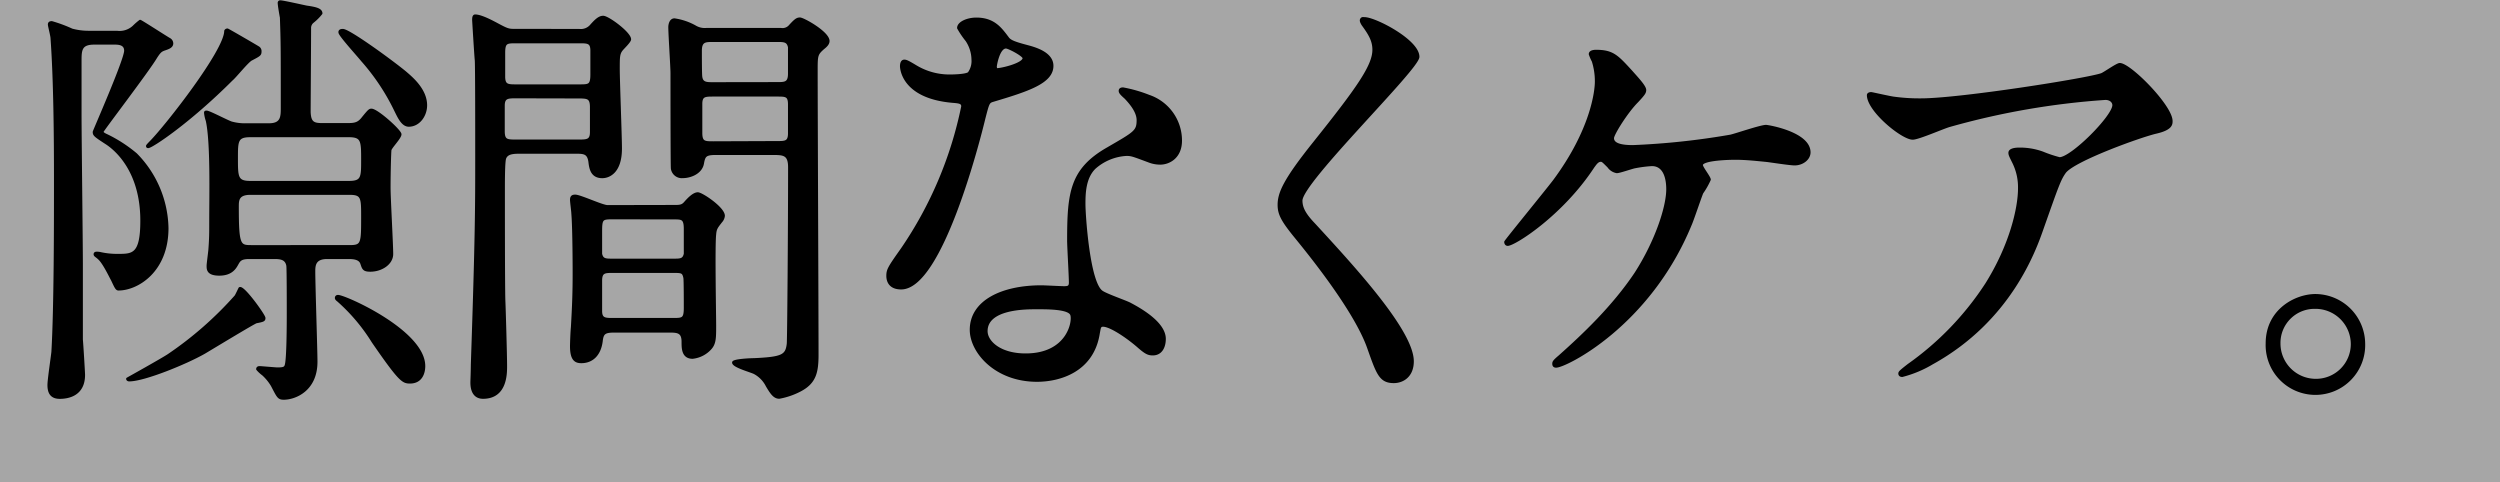 <svg xmlns="http://www.w3.org/2000/svg" viewBox="0 0 513 99"><rect x="0" y="0" width="513" height="99" fill="#808080" stroke="none"/><defs><style>.cls-2{stroke:#000;stroke-linecap:round;stroke-linejoin:round;stroke-width:.53px}</style></defs><g id="レイヤー_2" data-name="レイヤー 2"><g id="design"><path style="fill:#fff;opacity:.3" d="M0 0h513v99H0z"/><path class="cls-2" d="M19.34 8.89c-2.87 0-2.87 1.43-2.87 3.76V23.5c0 4.84.27 26.26.27 30.65v15.51c.09.89.45 6.81.45 7.26 0 4.12-3.23 4.66-4.93 4.66S10 80.59 10 79c0-1.08.72-5.83.81-6.81.53-9.15.53-26.54.53-35.14 0-9-.09-20.61-.71-29.22 0-.45-.54-2.51-.54-2.78s.09-.45.54-.45a29.5 29.5 0 0 1 4.12 1.53 13 13 0 0 0 3.41.45H24a4.25 4.25 0 0 0 3.41-1.08 13.74 13.74 0 0 1 1.34-1.17c.18 0 5.29 3.32 6.1 3.77a1 1 0 0 1 .44.81c0 .62-.62.89-1.43 1.16s-1.07.45-1.88 1.7c-1.52 2.6-11 15-11 15.24s.18.45 1 .81a28.69 28.69 0 0 1 5.92 3.85 22.12 22.12 0 0 1 6.41 15.13c0 8.87-6.19 12.55-10 12.55-.36 0-.54-.36-1.25-1.88-.36-.63-1.71-3.5-2.69-4.4-.54-.53-.9-.62-.9-.89s.27-.27.36-.27a3.1 3.1 0 0 1 .81.09 15.91 15.91 0 0 0 3.49.36c3.14 0 4.93 0 4.93-7.08 0-10.31-5.38-14.7-7.17-15.87-2.33-1.52-2.6-1.7-2.6-2.33 0-.18 6.45-14.79 6.45-16.67 0-1.52-1.52-1.52-2.33-1.52Zm34.87 56.37c0 .45-.18.54-1.62.81-.44.09-9 5.29-10.66 6.27C38.16 74.5 29.56 78 26.51 78c-.18 0-.36-.09-.36-.27 0 0 7.08-3.94 8.43-4.84a73.52 73.52 0 0 0 13.8-12.1c.18-.27.63-1.25.81-1.61.71-.46 5.02 5.55 5.02 6.08ZM46.68 6.11c.09 0 5.64 3.22 6.36 3.67a.87.87 0 0 1 .36.81c0 .63-.18.72-1.88 1.61-.81.45-3.32 3.59-4 4.13-8.78 8.78-16.4 13.8-17.11 13.8-.18 0-.18-.09-.18-.18s.62-.72.8-.9c3.23-3.31 15.24-18.64 15.24-22.67.05-.18.23-.27.41-.27Zm8.51 19.45c2.69 0 2.69-1.62 2.69-3.5 0-12.82 0-13.08-.18-18.46-.09-.45-.45-2.51-.45-3a.24.24 0 0 1 .27-.27c.54 0 4.48.9 5.38 1.08 1.88.27 3 .53 3 1.34a10.48 10.48 0 0 1-1.7 1.7 1.62 1.62 0 0 0-.63 1.35c0 2.78-.09 15.24-.09 17.21.09 2.15.81 2.51 2.6 2.51h5.29c1.52 0 2.24-.18 3.13-1.35 1.17-1.43 1.35-1.61 1.71-1.61 1.16 0 5.91 4.3 5.91 5s-2 2.69-2.06 3.23-.18 4.39-.18 7.7c0 2.15.54 11.66.54 13.63s-2.19 3.37-4.42 3.37c-1.35 0-1.44-.35-1.8-1.43s-1.7-1.17-2.68-1.17h-4.4c-2.42 0-2.69 1.35-2.69 2.69 0 3 .45 16.32.45 18.65 0 5.91-4.48 7.53-6.63 7.53-1.08 0-1.16-.27-2.42-2.69A10.07 10.07 0 0 0 54 76.83a6.92 6.92 0 0 1-1.17-1.08c0-.27.18-.36.45-.36s3.32.27 3.59.27c1.16 0 1.61-.09 1.79-.63.45-1.07.45-9.14.45-10.93 0-1.44 0-8.88-.09-9.59-.27-1.44-1.35-1.62-2.69-1.62h-5.2c-1.79 0-2.06.54-2.51 1.35S47.39 56.3 45 56.3s-2.34-1.08-2.34-1.79c0-.36.27-2.33.36-3.23.18-2.42.18-3.4.18-5.82 0-5.56.27-16.23-.71-20.71a7.13 7.13 0 0 1-.36-1.61c0-.18.09-.18.27-.18.53 0 4.3 2 5.1 2.24a10.42 10.42 0 0 0 3.14.36ZM71.6 37.39c2.77 0 2.77-1 2.77-4.57 0-3.86 0-4.93-2.77-4.93H51.34c-2.78 0-2.78 1.07-2.78 4.57 0 3.85 0 4.93 2.78 4.93Zm.17 13.17c2.6 0 2.6-.62 2.6-6.09 0-3.85 0-4.75-2.6-4.75H51.34c-2.6 0-2.6 1.43-2.6 2.69 0 7.89.36 8.15 2.78 8.15Zm-2.42 10.22C70.79 60.78 87 68 87 75.12c0 1.35-.54 3.32-2.87 3.32-1.43 0-2.06-.27-7.62-8.34a37.86 37.86 0 0 0-7-8.33c-.18-.18-.53-.36-.53-.63s.2-.36.37-.36Zm1-54.58c1.26 0 10 6.36 12.82 8.69 1.25 1.08 4.21 3.5 4.21 6.72 0 2.07-1.43 4.13-3.5 4.13-1.25 0-2-1.62-2.68-3a44.62 44.62 0 0 0-6.91-10.4c-.8-1-4.39-4.93-4.57-5.64-.1-.5.44-.5.62-.5ZM118.84 6.2a2.78 2.78 0 0 0 2.51-1c.9-1 1.62-1.7 2.42-1.7 1 0 5.47 3.31 5.47 4.57 0 .45-1.43 1.79-1.7 2.15-.63.81-.63 1.52-.63 3.94s.45 13.72.45 16.32c0 4.93-2.51 5.82-3.77 5.82-2.15 0-2.42-1.7-2.59-3.13-.27-1.89-1.26-1.89-3-1.89h-11.08c-1.43 0-2.87 0-3.31 1.17-.27.63-.27 4.75-.27 6.36 0 4.13 0 19.27.09 22.68.09 2 .36 11.47.36 13.62 0 1.62 0 6.46-4.67 6.46-2.33 0-2.33-2.51-2.33-3.14 0-.27.09-2.42.09-3.59.9-26.62.9-32.53.9-42.39 0-5.47 0-18.91-.09-20.08-.09-.72-.54-8.15-.54-8.24 0-.36 0-.9.36-.9 1.26 0 3.68 1.34 4.21 1.61 2.33 1.26 2.6 1.35 3.86 1.35ZM106 19.91c-1.8 0-2.69 0-2.69 1.79v5.2c0 2 .71 2 2.69 2h12.63c1.8 0 2.69 0 2.69-1.79V22c0-2-.71-2.06-2.69-2.06Zm0-11.29c-2.06 0-2.6 0-2.6 2.24v4.84c0 1.88.8 1.88 2.6 1.88h12.81c2.07 0 2.6 0 2.6-2.33v-4.84c0-1.79-.8-1.79-2.6-1.79Zm32.62 33.7c1.17 0 1.53-.18 2.06-.81.72-.81 1.71-1.79 2.51-1.79s5.29 3 5.29 4.57a2 2 0 0 1-.54 1.17c-.89 1.16-1.16 1.43-1.25 2.68-.27 2.33 0 16.5 0 18.65 0 2.42 0 3.58-.81 4.57a5.73 5.73 0 0 1-3.76 2c-2 0-2-1.88-2-3.23 0-2.15-1.17-2.15-3-2.15H126.1c-2.06 0-2.51.36-2.69 2.06-.35 2.69-1.88 4.22-4.12 4.22-1.16 0-2.06-.45-2.06-3.23 0-.63.09-3 .18-3.85.27-4.67.36-7.35.36-11.12 0-.45 0-9.05-.27-12.28 0-.36-.27-2.33-.27-2.78 0-.71.36-.8.81-.8 1 0 5.55 2.15 6.63 2.15Zm-13 2.42c-2.16 0-2.33.18-2.33 2.87v4.48c.26 1.25 1 1.25 2.33 1.25h12.63c1.35 0 2.06 0 2.33-1.25V47c0-2.24-.62-2.24-2.33-2.24Zm.17 11c-1.7 0-2.5 0-2.5 1.88v6.19c0 1.7.89 1.7 2.5 1.7h12.28c2 0 2.51 0 2.51-2.33 0-.8 0-5.73-.09-6.18-.26-1.26-.62-1.26-2.42-1.26ZM160.25 6a2 2 0 0 0 1.89-.72c1.07-1.16 1.43-1.43 2-1.43.71 0 5.82 2.86 5.82 4.57 0 .54-.45 1-1 1.43-1.44 1.26-1.44 1.53-1.44 4.75 0 8.25.18 48.94.18 58.17 0 3.59-.45 5.74-3.58 7.35a14.92 14.92 0 0 1-4.22 1.44c-1 0-1.61-.9-2.51-2.42a6.07 6.07 0 0 0-2.51-2.6c-.62-.36-4.39-1.35-4.39-2.15 0-.45 3.32-.63 4.22-.63 5.82-.27 6.72-.72 7-3.23.09-.89.27-23.39.27-36.21 0-2.78-1.26-2.78-3.5-2.78h-11.67c-2.06 0-2.33.45-2.6 1.88-.27 2-2.51 2.87-4.12 2.87a2 2 0 0 1-2.16-1.7c-.08-.54-.08-18.19-.08-19.54s-.45-8-.45-9.5c0-.45.18-1.52 1-1.52a12.33 12.33 0 0 1 4.22 1.43 3.83 3.83 0 0 0 2.33.54Zm-.8 11.11c1.61 0 2.51 0 2.51-2V9.69c-.27-1.34-1.08-1.34-2.51-1.34h-13.18c-1.52 0-2.51 0-2.51 2.06 0 1.34 0 5 .09 5.38.18 1.34 1.17 1.34 2.42 1.34Zm0 12.1c1.7 0 2.51 0 2.51-1.88v-5.9c0-1.88-.72-1.88-2.51-1.88h-13c-1.79 0-2.6 0-2.6 1.79v5.92c0 2 .72 2 2.6 2ZM199.61 12.2a7.27 7.27 0 0 0-1.25-3.94 17.68 17.68 0 0 1-1.7-2.51c0-1.08 1.88-1.88 3.67-1.88 3.59 0 5 2 6.46 3.94.44.63 1.34 1 4 1.7 1.7.45 5.11 1.44 5.11 4 0 3.4-5 5-12.28 7.17-.81.27-.9.54-1.7 3.67-1.08 4.48-8.79 34.78-17 34.78-2.42 0-2.78-1.61-2.78-2.51 0-1.26.27-1.7 3-5.56a80.18 80.18 0 0 0 12.37-29.22c0-.8-.62-.89-2-1-10.57-.9-10.57-7.17-10.57-7.26 0-.36.08-1.08.62-1.08.36 0 .63.09 2.42 1.17a13.38 13.38 0 0 0 6.9 1.88c.18 0 3.32 0 3.95-.54a4.23 4.23 0 0 0 .78-2.81Zm25.82 56.11c-1.17 7.8-8 9.77-12.64 9.77-8.51 0-13.53-5.91-13.53-10.4 0-5.82 6.36-8.87 14.43-8.87.71 0 4 .18 4.66.18.8 0 1.25-.09 1.25-1 0-1.34-.36-7.35-.36-8.6 0-9.86.54-14.61 8.07-18.91 5.56-3.23 6.19-3.5 6.19-5.83 0-2-2-4-2.51-4.57-.81-.72-1.17-1.08-1.17-1.43s.27-.45.63-.45a28.34 28.34 0 0 1 5.29 1.52 9.62 9.62 0 0 1 6.54 9.14c0 3.41-2.42 4.66-4.21 4.66a6.39 6.39 0 0 1-2.07-.35c-3.4-1.26-3.76-1.44-4.84-1.44a10.76 10.76 0 0 0-6.54 2.69c-2.06 2-2.15 5.2-2.15 7.44s.9 16.13 3.59 18c.8.62 5 2.06 5.82 2.51 1.88 1 7.08 3.85 7.08 7.17 0 1.52-.63 3.13-2.42 3.13-.89 0-1.43-.27-2.78-1.43-2.42-2.15-6.54-4.93-7.79-4.39-.36.21-.36.56-.54 1.46Zm-12.91-5.11c-2.06 0-10.13 0-10.13 4.75 0 2.15 2.69 4.84 8.07 4.84 8.69 0 9.95-6.81 9.41-8.24s-5.29-1.35-7.35-1.35Zm-2.42-51.27c0-.62-3.14-2.24-3.67-2.24-1.53 0-2.15 3.68-2.15 4a1 1 0 0 0 .17.53c.27.22 5.65-.94 5.65-2.29ZM280 3.78c2.15 0 11 4.57 11 7.88 0 2.42-24 25.64-24 29.49 0 1.53.71 2.87 2.69 4.93 8 8.7 20.16 21.87 20.16 28.06 0 3-2 4.21-3.85 4.21-2.78 0-3.32-1.7-5.2-7-2.78-7.89-12.55-19.81-14.88-22.68-2.78-3.4-3.49-4.75-3.49-6.63 0-2.42 1.16-5.11 7.26-12.73 8.87-11.11 12.19-15.77 12.19-19.09 0-1.88-.81-3.23-2.25-5.2-.26-.45-.44-.8-.26-1.07s.34-.17.63-.17ZM334.67 14.62c1.44 1.62 2.87 3.14 2.87 3.86 0 .53-.27.89-1.61 2.33-2.15 2.15-5 6.72-5 7.53 0 1.07 1.16 1.7 4.12 1.7a152.56 152.56 0 0 0 20.08-2.15c1.16-.27 6.18-2 7.26-2 .45 0 8.87 1.43 8.87 5.37 0 1.35-1.43 2.42-3 2.42-1 0-4.93-.62-5.73-.71-1.88-.18-4.21-.45-6.46-.45-.89 0-6.9.09-6.9 1.34 0 .54 1.62 2.51 1.62 3a15.92 15.92 0 0 1-1.53 2.69c-.45 1.07-2 5.74-2.42 6.63-8.51 20.62-25.63 29-27.51 29-.18 0-.54 0-.54-.54 0-.35.09-.53 1.25-1.52 4.93-4.39 11-10.13 15.6-17 4.21-6.54 6.54-13.62 6.54-17.3 0-1.88-.45-5-3.22-5a26.66 26.66 0 0 0-3.5.45c-.54.09-3.14 1-3.68 1a2.6 2.6 0 0 1-1.7-1.08c-1.16-1.16-1.25-1.25-1.61-1.25-.72 0-1.17.8-1.53 1.25-6.45 9.86-16.22 16-17.56 16-.36 0-.45-.36-.45-.54s8.51-10.58 10-12.55c7.71-10.4 8.6-18.37 8.6-20.35a13.7 13.7 0 0 0-.63-4.21 9.82 9.82 0 0 1-.62-1.43c0-.63 1.07-.63 1.25-.63 3.38.02 4.27 1.01 7.14 4.14ZM388.55 20.09a38.74 38.74 0 0 0 5.64.36c8 0 34.6-4.21 37.11-5.2.63-.27 3.14-2.06 3.67-2.06 2.07 0 10.58 8.6 10.58 11.65 0 .63 0 1.61-3.14 2.33s-16.85 5.65-18.73 8.16c-1.07 1.52-1.43 2.6-4.57 11.47-1.61 4.66-6.72 18.91-22.59 27.7a23.15 23.15 0 0 1-6.18 2.59c-.36 0-.54-.17-.54-.44s.18-.45 1.79-1.71a61 61 0 0 0 16.05-16.67c4.93-7.89 6.72-15.5 6.72-19.63a11.45 11.45 0 0 0-1.17-5.29c-.71-1.43-.8-1.61-.8-2 0-.71 1.34-.8 1.88-.8a13.65 13.65 0 0 1 4.84.8 26.62 26.62 0 0 0 3.5 1.17c2.51 0 11.11-8.61 11.11-10.94 0-.62-.54-1.34-1.7-1.34a156.36 156.36 0 0 0-32 5.56c-1.26.35-6.36 2.6-7.53 2.6-2.15 0-9.14-5.74-9.14-8.88 0-.18.18-.36.63-.36.26.03 3.85.84 4.57.93ZM485.07 70.55a9.95 9.95 0 1 1-19.89-.09c0-6.81 5.91-9.86 9.94-9.86a10 10 0 0 1 9.95 9.95Zm-17.38-.09a7.51 7.51 0 0 0 7.52 7.54 7.4 7.4 0 0 0 7.44-7.35 7.52 7.52 0 0 0-7.65-7.54 7.25 7.25 0 0 0-7.31 7.35Z"/></g></g></svg>